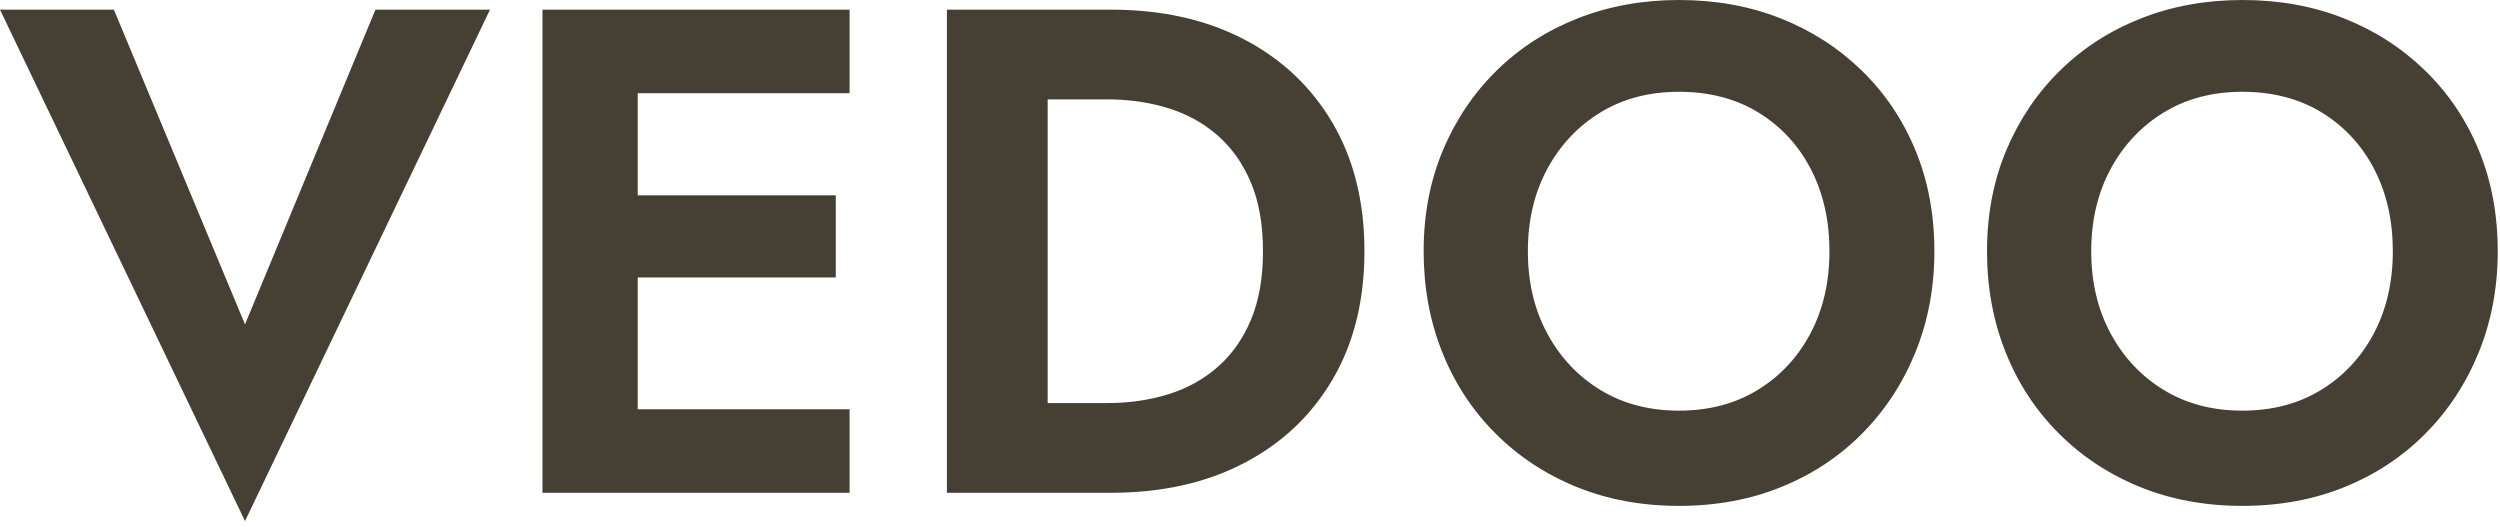 <?xml version="1.0" encoding="UTF-8"?> <svg xmlns="http://www.w3.org/2000/svg" width="408" height="86" viewBox="0 0 408 86" fill="none"> <path d="M404.533 24.499C406.597 29.496 407.631 34.993 407.631 40.999C407.631 46.932 406.597 52.432 404.533 57.5C402.467 62.569 399.577 66.981 395.86 70.735C392.144 74.491 387.753 77.399 382.685 79.464C377.616 81.528 372.037 82.56 365.955 82.56C359.875 82.56 354.3 81.528 349.229 79.464C344.163 77.399 339.748 74.491 335.999 70.735C332.239 66.981 329.349 62.569 327.324 57.5C325.295 52.432 324.28 46.932 324.28 40.999C324.28 34.993 325.335 29.496 327.437 24.499C329.539 19.505 332.465 15.169 336.221 11.489C339.976 7.812 344.388 4.976 349.455 2.987C354.525 0.997 360.023 4.57589e-05 365.955 4.57589e-05C371.961 4.57589e-05 377.483 0.997 382.511 2.987C387.543 4.976 391.956 7.812 395.748 11.489C399.539 15.169 402.467 19.505 404.533 24.499ZM387.415 54.403C389.477 50.5 390.509 46.029 390.509 40.999C390.509 35.971 389.496 31.501 387.469 27.596C385.441 23.693 382.587 20.613 378.909 18.36C375.231 16.107 370.912 14.98 365.955 14.98C361.075 14.98 356.795 16.107 353.116 18.36C349.436 20.613 346.544 23.693 344.443 27.596C342.341 31.501 341.288 35.971 341.288 40.999C341.288 46.029 342.341 50.5 344.443 54.403C346.544 58.309 349.436 61.387 353.116 63.637C356.795 65.891 361.075 67.017 365.955 67.017C370.835 67.017 375.116 65.891 378.797 63.637C382.476 61.387 385.347 58.309 387.415 54.403ZM312.592 24.499C314.656 29.496 315.691 34.993 315.691 40.999C315.691 46.932 314.656 52.432 312.592 57.5C310.527 62.569 307.637 66.981 303.919 70.735C300.201 74.491 295.811 77.399 290.743 79.464C285.673 81.528 280.096 82.56 274.013 82.56C267.933 82.56 262.36 81.528 257.288 79.464C252.221 77.399 247.808 74.491 244.057 70.735C240.297 66.981 237.408 62.569 235.381 57.5C233.353 52.432 232.339 46.932 232.339 40.999C232.339 34.993 233.393 29.496 235.496 24.499C237.596 19.505 240.525 15.169 244.28 11.489C248.033 7.812 252.447 4.976 257.513 2.987C262.584 0.997 268.081 4.57589e-05 274.013 4.57589e-05C280.019 4.57589e-05 285.54 0.997 290.569 2.987C295.601 4.976 300.015 7.812 303.808 11.489C307.597 15.169 310.527 19.505 312.592 24.499ZM295.473 54.403C297.535 50.5 298.567 46.029 298.567 40.999C298.567 35.971 297.556 31.501 295.529 27.596C293.501 23.693 290.644 20.613 286.968 18.36C283.289 16.107 278.971 14.98 274.013 14.98C269.132 14.98 264.853 16.107 261.173 18.36C257.493 20.613 254.603 23.693 252.503 27.596C250.4 31.501 249.347 35.971 249.347 40.999C249.347 46.029 250.4 50.5 252.503 54.403C254.603 58.309 257.493 61.387 261.173 63.637C264.853 65.891 269.132 67.017 274.013 67.017C278.895 67.017 283.175 65.891 286.857 63.637C290.533 61.387 293.405 58.309 295.473 54.403ZM203.025 6.421C209.22 9.651 214.043 14.213 217.497 20.107C220.948 26.001 222.676 32.967 222.676 41C222.676 49.036 220.948 56 217.497 61.893C214.043 67.788 209.22 72.352 203.025 75.577C196.829 78.808 189.601 80.42 181.341 80.42H170.98H164.895H154.535V1.577H164.895H170.98H181.341C189.601 1.577 196.829 3.193 203.025 6.421ZM204.149 52.205C205.46 49.092 206.12 45.355 206.12 41C206.12 36.647 205.46 32.908 204.149 29.792C202.837 26.679 201.015 24.105 198.688 22.077C196.36 20.049 193.656 18.567 190.577 17.629C187.499 16.691 184.231 16.22 180.776 16.22H170.98V65.779H180.776C184.231 65.779 187.499 65.312 190.577 64.372C193.656 63.433 196.36 61.949 198.688 59.923C201.015 57.895 202.837 55.323 204.149 52.205ZM98.892 1.579H88.531V80.421H98.892H104.075H138.652V66.793H104.075V45.279H136.397V31.875H104.075V15.205H138.652V1.579H104.075H98.892ZM79.969 1.577L39.985 85.04L0 1.577H18.587L39.985 52.939L61.273 1.577H79.969Z" fill="#453F34"></path> </svg> 